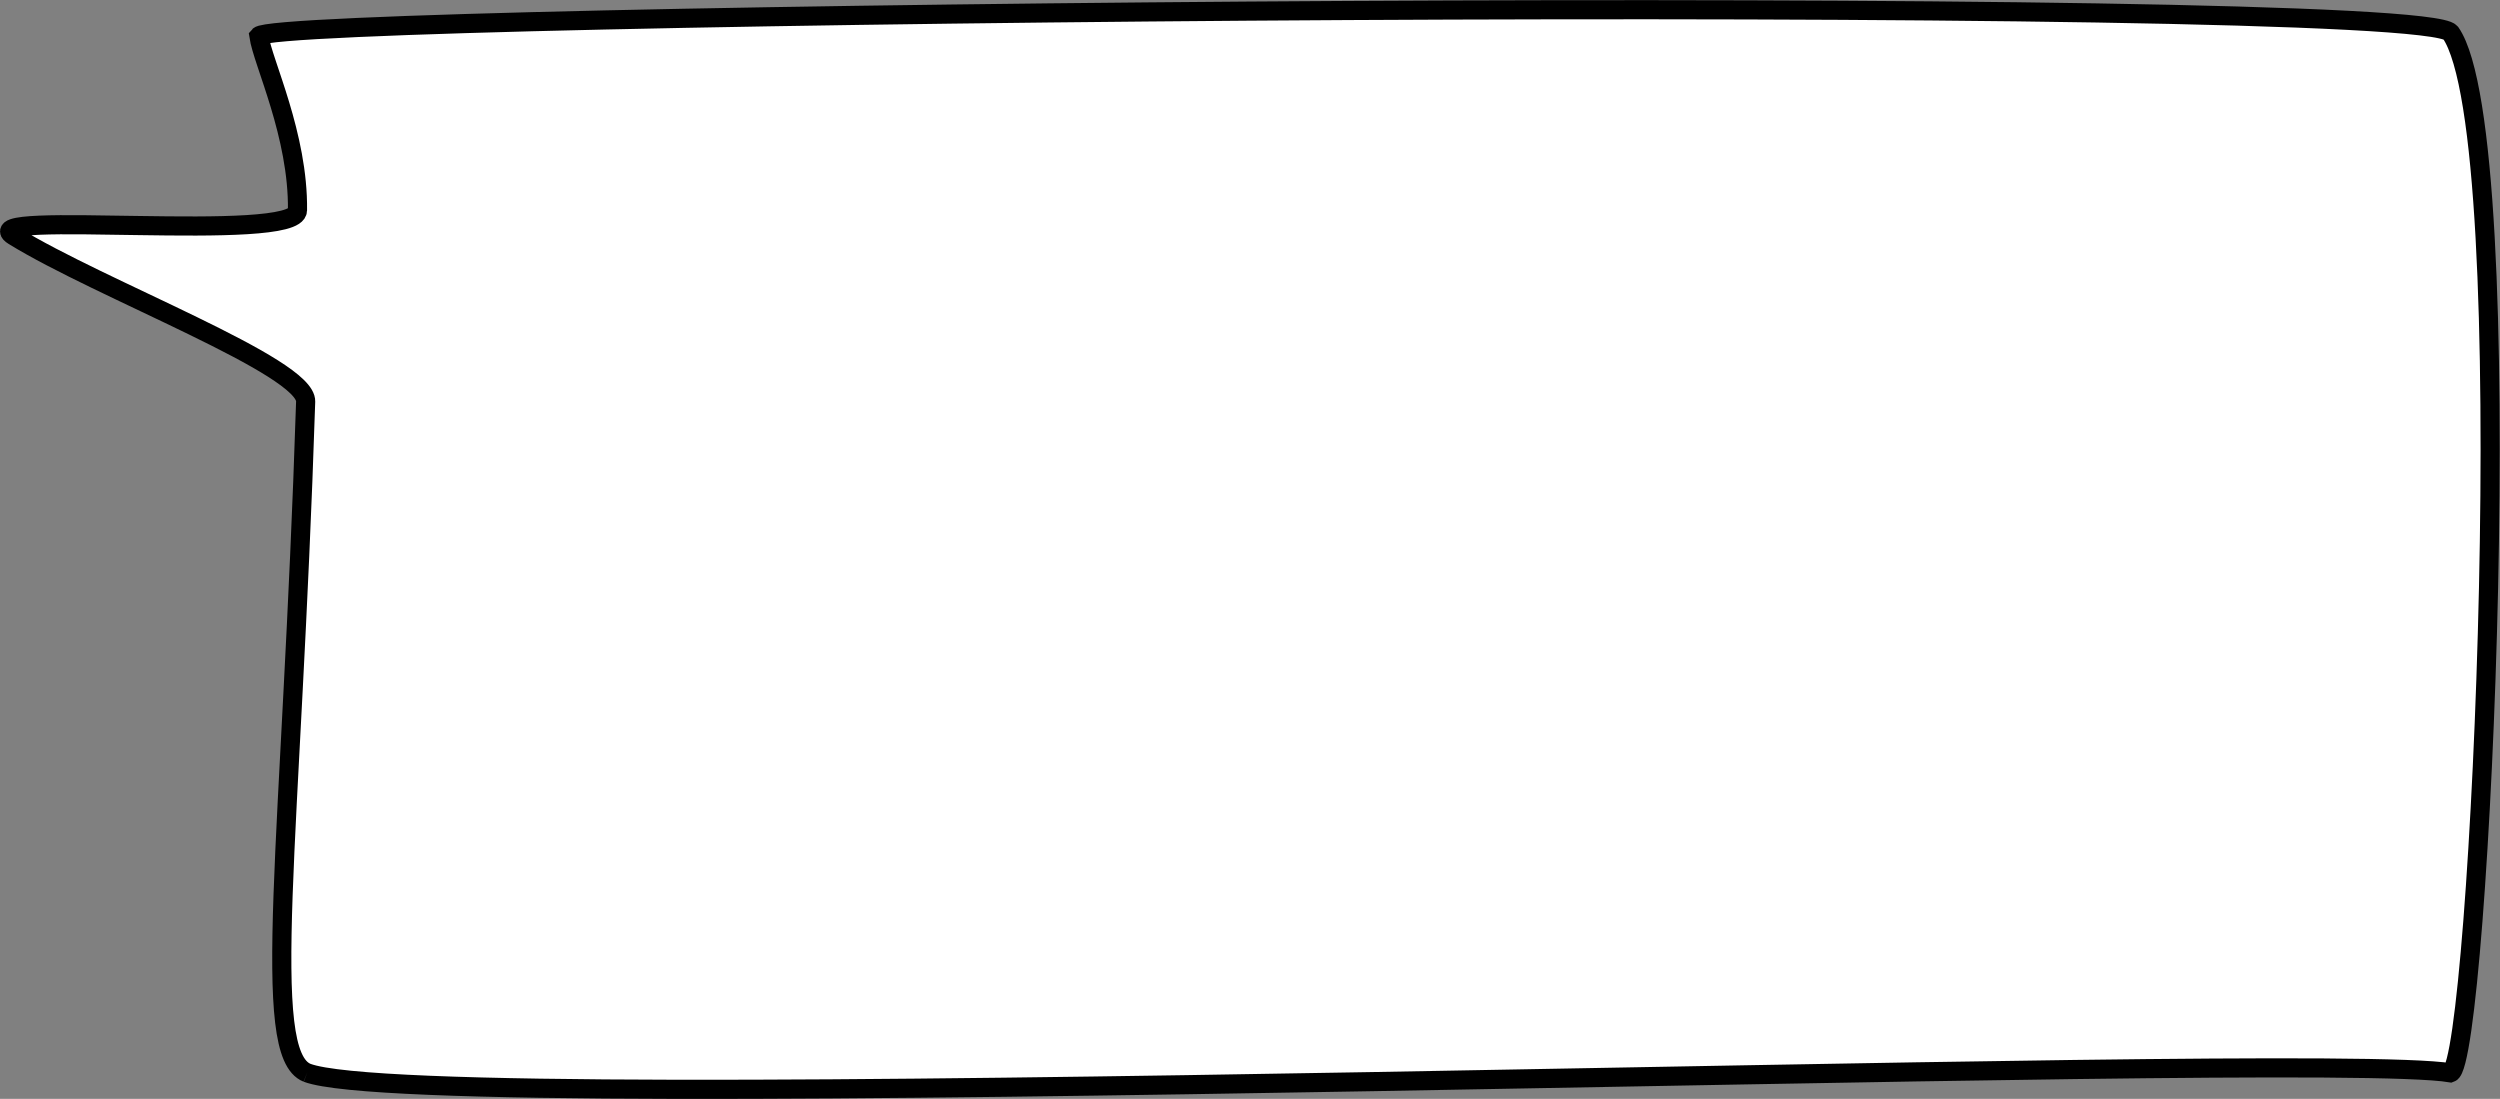 <svg xmlns="http://www.w3.org/2000/svg" width="391.962" height="172.29" viewBox="0 0 391.962 172.29">
  <rect x="0" y="0" width="391.962" height="172.29" fill="#808080" stroke="none"/>
  <path id="Контур_7025" data-name="Контур 7025" d="M168.177,343.764c-2.989,7.53-36.3,2.446-105.245.231-5.5-.177-17.585,32.18-26,45.8-4.179,6.77,1.259-44.453-3.974-44.52-11.794-.153-23.184,5.445-27.333,6.054C1.949,348.3-1.2,13.011,5.1,7.713,21.4-3.64,166.6,3.171,168.177,7.713c-3.679,21.949,7.359,316.372,0,336.05" transform="translate(391.917 0.023) rotate(90)" fill="#fff" stroke="#000" stroke-width="3"/>
</svg>
